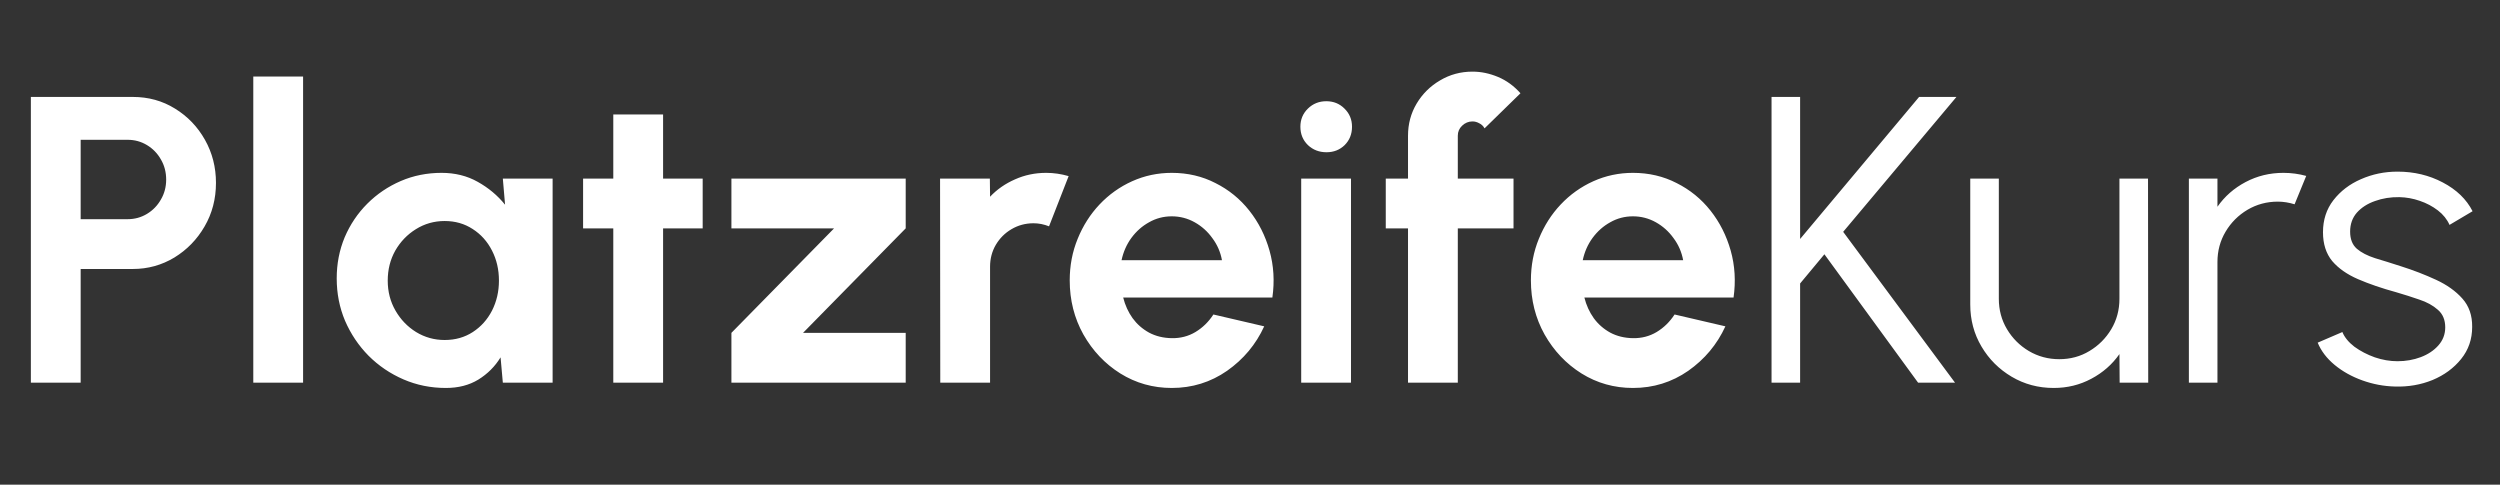 <svg xmlns="http://www.w3.org/2000/svg" width="196" height="38" viewBox="0 0 196 38" fill="none"><rect x="0" y="0" width="196" height="38" fill="#333333" stroke="none"/><path d="M2.42 30V7.6H10.42C11.636 7.6 12.735 7.904 13.716 8.512C14.708 9.12 15.492 9.936 16.068 10.96C16.644 11.984 16.932 13.109 16.932 14.336C16.932 15.595 16.633 16.736 16.036 17.76C15.449 18.773 14.66 19.584 13.668 20.192C12.676 20.789 11.593 21.088 10.42 21.088H6.324V30H2.42ZM6.324 17.184H10.004C10.559 17.184 11.065 17.045 11.524 16.768C11.983 16.491 12.345 16.117 12.612 15.648C12.889 15.179 13.028 14.656 13.028 14.08C13.028 13.493 12.889 12.965 12.612 12.496C12.345 12.027 11.983 11.653 11.524 11.376C11.065 11.099 10.559 10.96 10.004 10.96H6.324V17.184ZM19.858 30V6H23.762V30H19.858ZM39.422 14H43.325V30H39.422L39.245 28.016C38.808 28.731 38.227 29.312 37.502 29.76C36.787 30.197 35.939 30.416 34.958 30.416C33.773 30.416 32.664 30.192 31.63 29.744C30.595 29.296 29.683 28.677 28.893 27.888C28.115 27.099 27.502 26.187 27.053 25.152C26.616 24.117 26.398 23.008 26.398 21.824C26.398 20.683 26.605 19.611 27.021 18.608C27.448 17.605 28.04 16.725 28.797 15.968C29.555 15.211 30.43 14.619 31.422 14.192C32.413 13.765 33.48 13.552 34.621 13.552C35.678 13.552 36.621 13.787 37.453 14.256C38.296 14.725 39.011 15.323 39.597 16.048L39.422 14ZM34.861 26.656C35.694 26.656 36.429 26.448 37.069 26.032C37.709 25.616 38.211 25.056 38.574 24.352C38.936 23.637 39.117 22.853 39.117 22C39.117 21.136 38.936 20.352 38.574 19.648C38.211 18.933 37.704 18.368 37.053 17.952C36.413 17.536 35.683 17.328 34.861 17.328C34.04 17.328 33.288 17.541 32.605 17.968C31.933 18.384 31.395 18.944 30.989 19.648C30.595 20.352 30.398 21.136 30.398 22C30.398 22.864 30.6 23.648 31.006 24.352C31.411 25.056 31.95 25.616 32.621 26.032C33.304 26.448 34.051 26.656 34.861 26.656ZM55.09 17.904H51.986V30H48.082V17.904H45.714V14H48.082V8.976H51.986V14H55.09V17.904ZM71.007 17.904L62.959 26.096H71.007V30H57.343V26.096L65.391 17.904H57.343V14H71.007V17.904ZM73.717 30L73.701 14H77.605L77.621 15.424C78.165 14.848 78.816 14.395 79.573 14.064C80.331 13.723 81.147 13.552 82.021 13.552C82.608 13.552 83.195 13.637 83.781 13.808L82.245 17.744C81.84 17.584 81.435 17.504 81.029 17.504C80.4 17.504 79.824 17.659 79.301 17.968C78.789 18.267 78.379 18.677 78.069 19.2C77.771 19.712 77.621 20.283 77.621 20.912V30H73.717ZM91.866 30.416C90.394 30.416 89.05 30.037 87.834 29.28C86.629 28.523 85.664 27.504 84.938 26.224C84.224 24.944 83.866 23.531 83.866 21.984C83.866 20.821 84.074 19.733 84.49 18.72C84.906 17.696 85.477 16.8 86.202 16.032C86.938 15.253 87.792 14.645 88.762 14.208C89.733 13.771 90.768 13.552 91.866 13.552C93.114 13.552 94.256 13.819 95.29 14.352C96.336 14.875 97.221 15.595 97.946 16.512C98.672 17.429 99.2 18.475 99.53 19.648C99.861 20.821 99.936 22.048 99.754 23.328H88.058C88.208 23.925 88.453 24.464 88.794 24.944C89.136 25.413 89.568 25.792 90.09 26.08C90.613 26.357 91.205 26.501 91.866 26.512C92.549 26.523 93.168 26.363 93.722 26.032C94.288 25.691 94.757 25.232 95.13 24.656L99.114 25.584C98.464 27.003 97.493 28.165 96.202 29.072C94.912 29.968 93.466 30.416 91.866 30.416ZM87.93 20.4H95.802C95.685 19.76 95.434 19.184 95.05 18.672C94.677 18.149 94.213 17.733 93.658 17.424C93.104 17.115 92.506 16.96 91.866 16.96C91.226 16.96 90.634 17.115 90.09 17.424C89.546 17.723 89.082 18.133 88.698 18.656C88.325 19.168 88.069 19.749 87.93 20.4ZM102.014 14H105.918V30H102.014V14ZM103.998 11.936C103.422 11.936 102.936 11.749 102.542 11.376C102.147 10.992 101.95 10.512 101.95 9.936C101.95 9.371 102.147 8.896 102.542 8.512C102.936 8.128 103.416 7.936 103.982 7.936C104.547 7.936 105.022 8.128 105.406 8.512C105.8 8.896 105.998 9.371 105.998 9.936C105.998 10.512 105.806 10.992 105.422 11.376C105.038 11.749 104.563 11.936 103.998 11.936ZM114.292 10.64V14H118.66V17.904H114.292V30H110.388V17.904H108.644V14H110.388V10.64C110.388 9.723 110.612 8.885 111.06 8.128C111.518 7.36 112.132 6.752 112.9 6.304C113.668 5.845 114.516 5.616 115.444 5.616C116.116 5.616 116.782 5.755 117.444 6.032C118.105 6.309 118.692 6.736 119.204 7.312L116.388 10.064C116.292 9.883 116.153 9.749 115.972 9.664C115.801 9.568 115.625 9.52 115.444 9.52C115.134 9.52 114.862 9.632 114.628 9.856C114.404 10.069 114.292 10.331 114.292 10.64ZM128.023 30.416C126.551 30.416 125.207 30.037 123.991 29.28C122.785 28.523 121.82 27.504 121.095 26.224C120.38 24.944 120.023 23.531 120.023 21.984C120.023 20.821 120.231 19.733 120.647 18.72C121.063 17.696 121.633 16.8 122.359 16.032C123.095 15.253 123.948 14.645 124.919 14.208C125.889 13.771 126.924 13.552 128.023 13.552C129.271 13.552 130.412 13.819 131.447 14.352C132.492 14.875 133.377 15.595 134.103 16.512C134.828 17.429 135.356 18.475 135.687 19.648C136.017 20.821 136.092 22.048 135.911 23.328H124.215C124.364 23.925 124.609 24.464 124.951 24.944C125.292 25.413 125.724 25.792 126.247 26.08C126.769 26.357 127.361 26.501 128.023 26.512C128.705 26.523 129.324 26.363 129.879 26.032C130.444 25.691 130.913 25.232 131.287 24.656L135.271 25.584C134.62 27.003 133.649 28.165 132.359 29.072C131.068 29.968 129.623 30.416 128.023 30.416ZM124.087 20.4H131.959C131.841 19.76 131.591 19.184 131.207 18.672C130.833 18.149 130.369 17.733 129.815 17.424C129.26 17.115 128.663 16.96 128.023 16.96C127.383 16.96 126.791 17.115 126.247 17.424C125.703 17.723 125.239 18.133 124.855 18.656C124.481 19.168 124.225 19.749 124.087 20.4ZM153.273 30H150.377L143.033 19.936L141.129 22.224V30H138.889V7.6H141.129V18.736L150.457 7.6H153.385L144.505 18.176L153.273 30ZM154.468 23.872V14H156.708V23.424C156.708 24.299 156.921 25.093 157.348 25.808C157.774 26.523 158.345 27.093 159.06 27.52C159.785 27.947 160.58 28.16 161.444 28.16C162.318 28.16 163.108 27.947 163.812 27.52C164.526 27.093 165.097 26.523 165.524 25.808C165.95 25.093 166.164 24.299 166.164 23.424V14H168.404L168.42 30H166.18L166.164 27.76C165.598 28.571 164.862 29.216 163.956 29.696C163.06 30.176 162.078 30.416 161.012 30.416C159.806 30.416 158.708 30.123 157.716 29.536C156.724 28.949 155.934 28.16 155.348 27.168C154.761 26.176 154.468 25.077 154.468 23.872ZM171.608 30V14H173.848V16.208C174.413 15.397 175.149 14.752 176.056 14.272C176.962 13.792 177.949 13.552 179.016 13.552C179.634 13.552 180.232 13.632 180.808 13.792L179.896 16.016C179.448 15.877 179.01 15.808 178.584 15.808C177.72 15.808 176.925 16.021 176.2 16.448C175.485 16.875 174.914 17.445 174.488 18.16C174.061 18.875 173.848 19.669 173.848 20.544V30H171.608ZM187.77 30.304C186.896 30.283 186.042 30.123 185.21 29.824C184.378 29.525 183.653 29.12 183.034 28.608C182.416 28.096 181.973 27.515 181.706 26.864L183.642 26.032C183.813 26.448 184.128 26.832 184.586 27.184C185.056 27.525 185.589 27.803 186.186 28.016C186.784 28.219 187.376 28.32 187.962 28.32C188.613 28.32 189.221 28.213 189.786 28C190.352 27.787 190.81 27.483 191.162 27.088C191.525 26.683 191.706 26.208 191.706 25.664C191.706 25.077 191.514 24.619 191.13 24.288C190.746 23.947 190.261 23.68 189.674 23.488C189.088 23.285 188.485 23.093 187.866 22.912C186.736 22.603 185.738 22.261 184.874 21.888C184.01 21.515 183.333 21.04 182.842 20.464C182.362 19.877 182.122 19.125 182.122 18.208C182.122 17.237 182.394 16.4 182.938 15.696C183.493 14.981 184.213 14.432 185.098 14.048C185.994 13.653 186.949 13.456 187.962 13.456C189.264 13.456 190.448 13.739 191.514 14.304C192.592 14.869 193.37 15.621 193.85 16.56L192.042 17.632C191.85 17.195 191.546 16.816 191.13 16.496C190.714 16.176 190.24 15.925 189.706 15.744C189.184 15.563 188.65 15.467 188.106 15.456C187.424 15.445 186.789 15.547 186.202 15.76C185.616 15.963 185.141 16.267 184.778 16.672C184.426 17.077 184.25 17.573 184.25 18.16C184.25 18.747 184.426 19.195 184.778 19.504C185.13 19.803 185.605 20.048 186.202 20.24C186.81 20.421 187.493 20.635 188.25 20.88C189.221 21.189 190.133 21.541 190.986 21.936C191.84 22.331 192.528 22.821 193.05 23.408C193.573 23.995 193.829 24.736 193.818 25.632C193.818 26.592 193.53 27.429 192.954 28.144C192.378 28.859 191.632 29.408 190.714 29.792C189.797 30.165 188.816 30.336 187.77 30.304Z" fill="white"></path></svg>